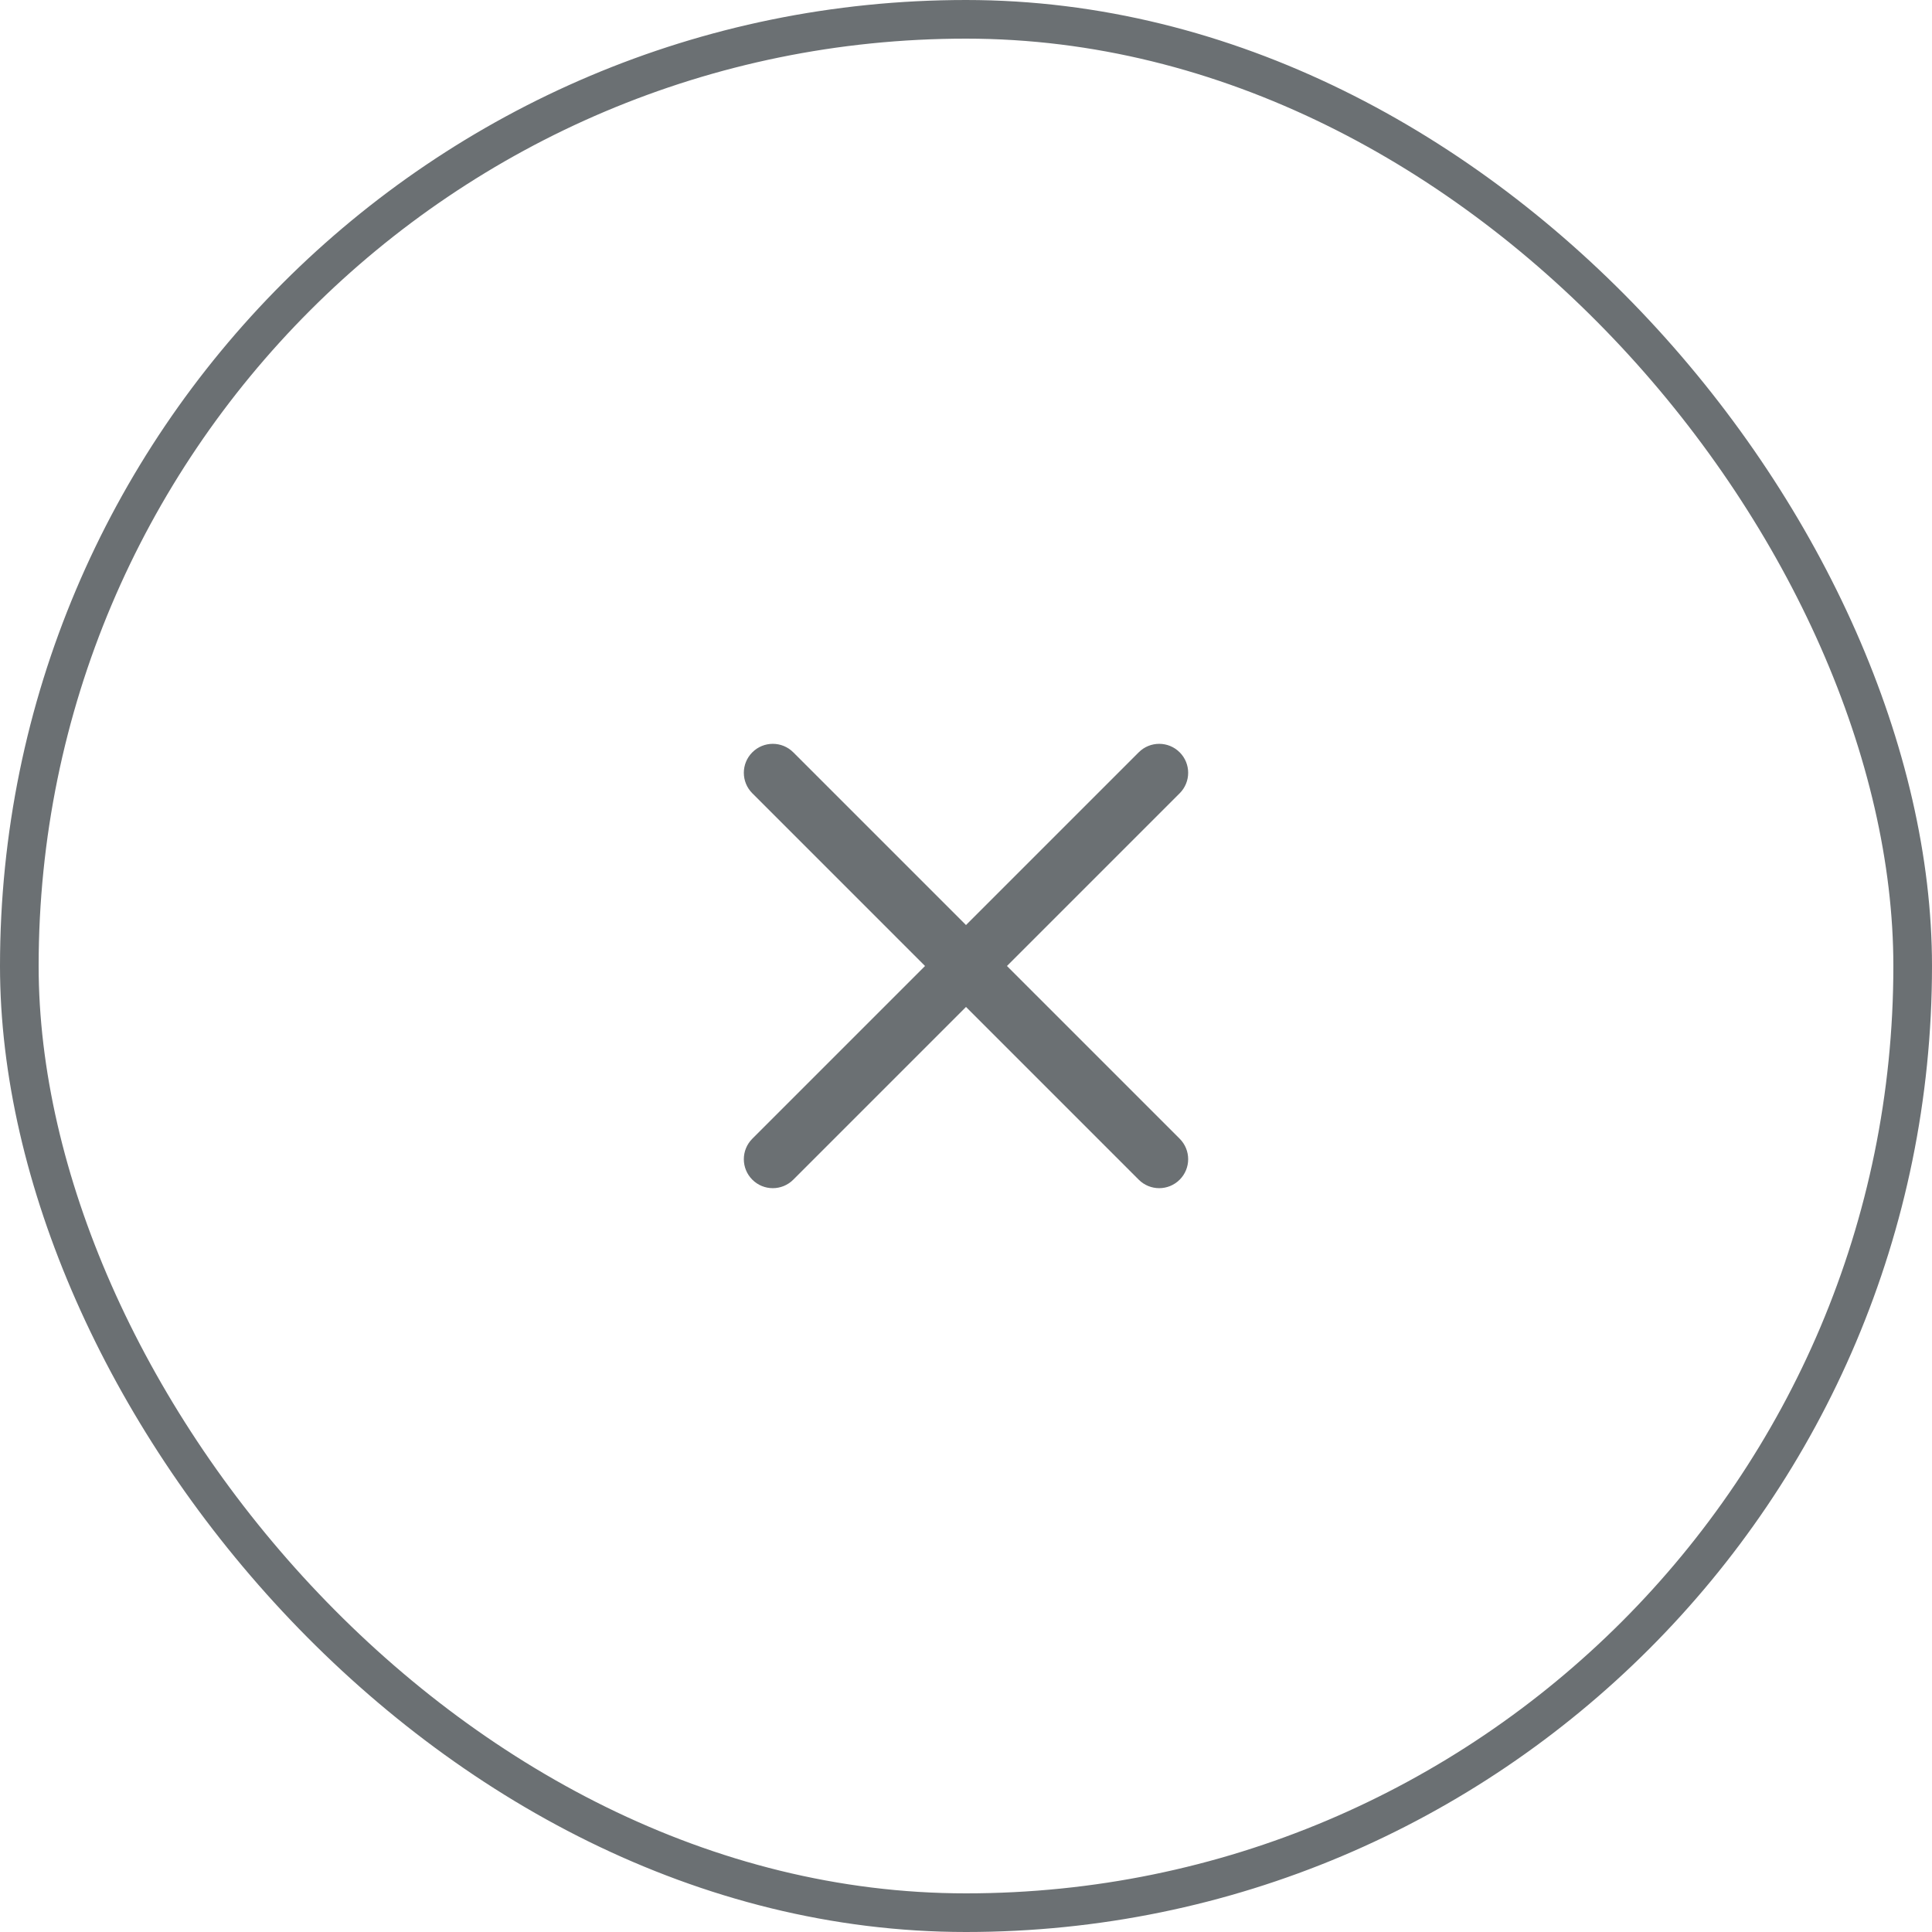 <svg width="50" height="50" viewBox="0 0 50 50" fill="none" xmlns="http://www.w3.org/2000/svg">
<rect x="0.5" y="0.5" width="49" height="49" rx="24.5" stroke="#6B7073"/>
<path d="M19.47 29.47C19.177 29.763 19.177 30.237 19.47 30.53C19.763 30.823 20.237 30.823 20.53 30.53L19.47 29.47ZM25.53 25.53C25.823 25.237 25.823 24.763 25.53 24.47C25.237 24.177 24.763 24.177 24.47 24.47L25.53 25.53ZM24.47 24.47C24.177 24.763 24.177 25.237 24.47 25.53C24.763 25.823 25.237 25.823 25.53 25.53L24.47 24.47ZM30.53 20.53C30.823 20.237 30.823 19.763 30.53 19.47C30.237 19.177 29.763 19.177 29.47 19.47L30.53 20.53ZM25.53 24.47C25.237 24.177 24.763 24.177 24.47 24.47C24.177 24.763 24.177 25.237 24.47 25.53L25.53 24.47ZM29.47 30.53C29.763 30.823 30.237 30.823 30.53 30.53C30.823 30.237 30.823 29.763 30.53 29.47L29.47 30.53ZM24.47 25.53C24.763 25.823 25.237 25.823 25.53 25.53C25.823 25.237 25.823 24.763 25.53 24.47L24.47 25.53ZM20.53 19.47C20.237 19.177 19.763 19.177 19.47 19.47C19.177 19.763 19.177 20.237 19.47 20.53L20.53 19.47ZM20.53 30.53L25.53 25.53L24.47 24.47L19.47 29.47L20.53 30.53ZM25.53 25.53L30.53 20.53L29.47 19.47L24.47 24.47L25.53 25.53ZM24.47 25.53L29.47 30.53L30.53 29.47L25.53 24.47L24.47 25.53ZM25.53 24.47L20.53 19.47L19.47 20.53L24.47 25.53L25.53 24.47Z" fill="#6B7073"/>
</svg>
